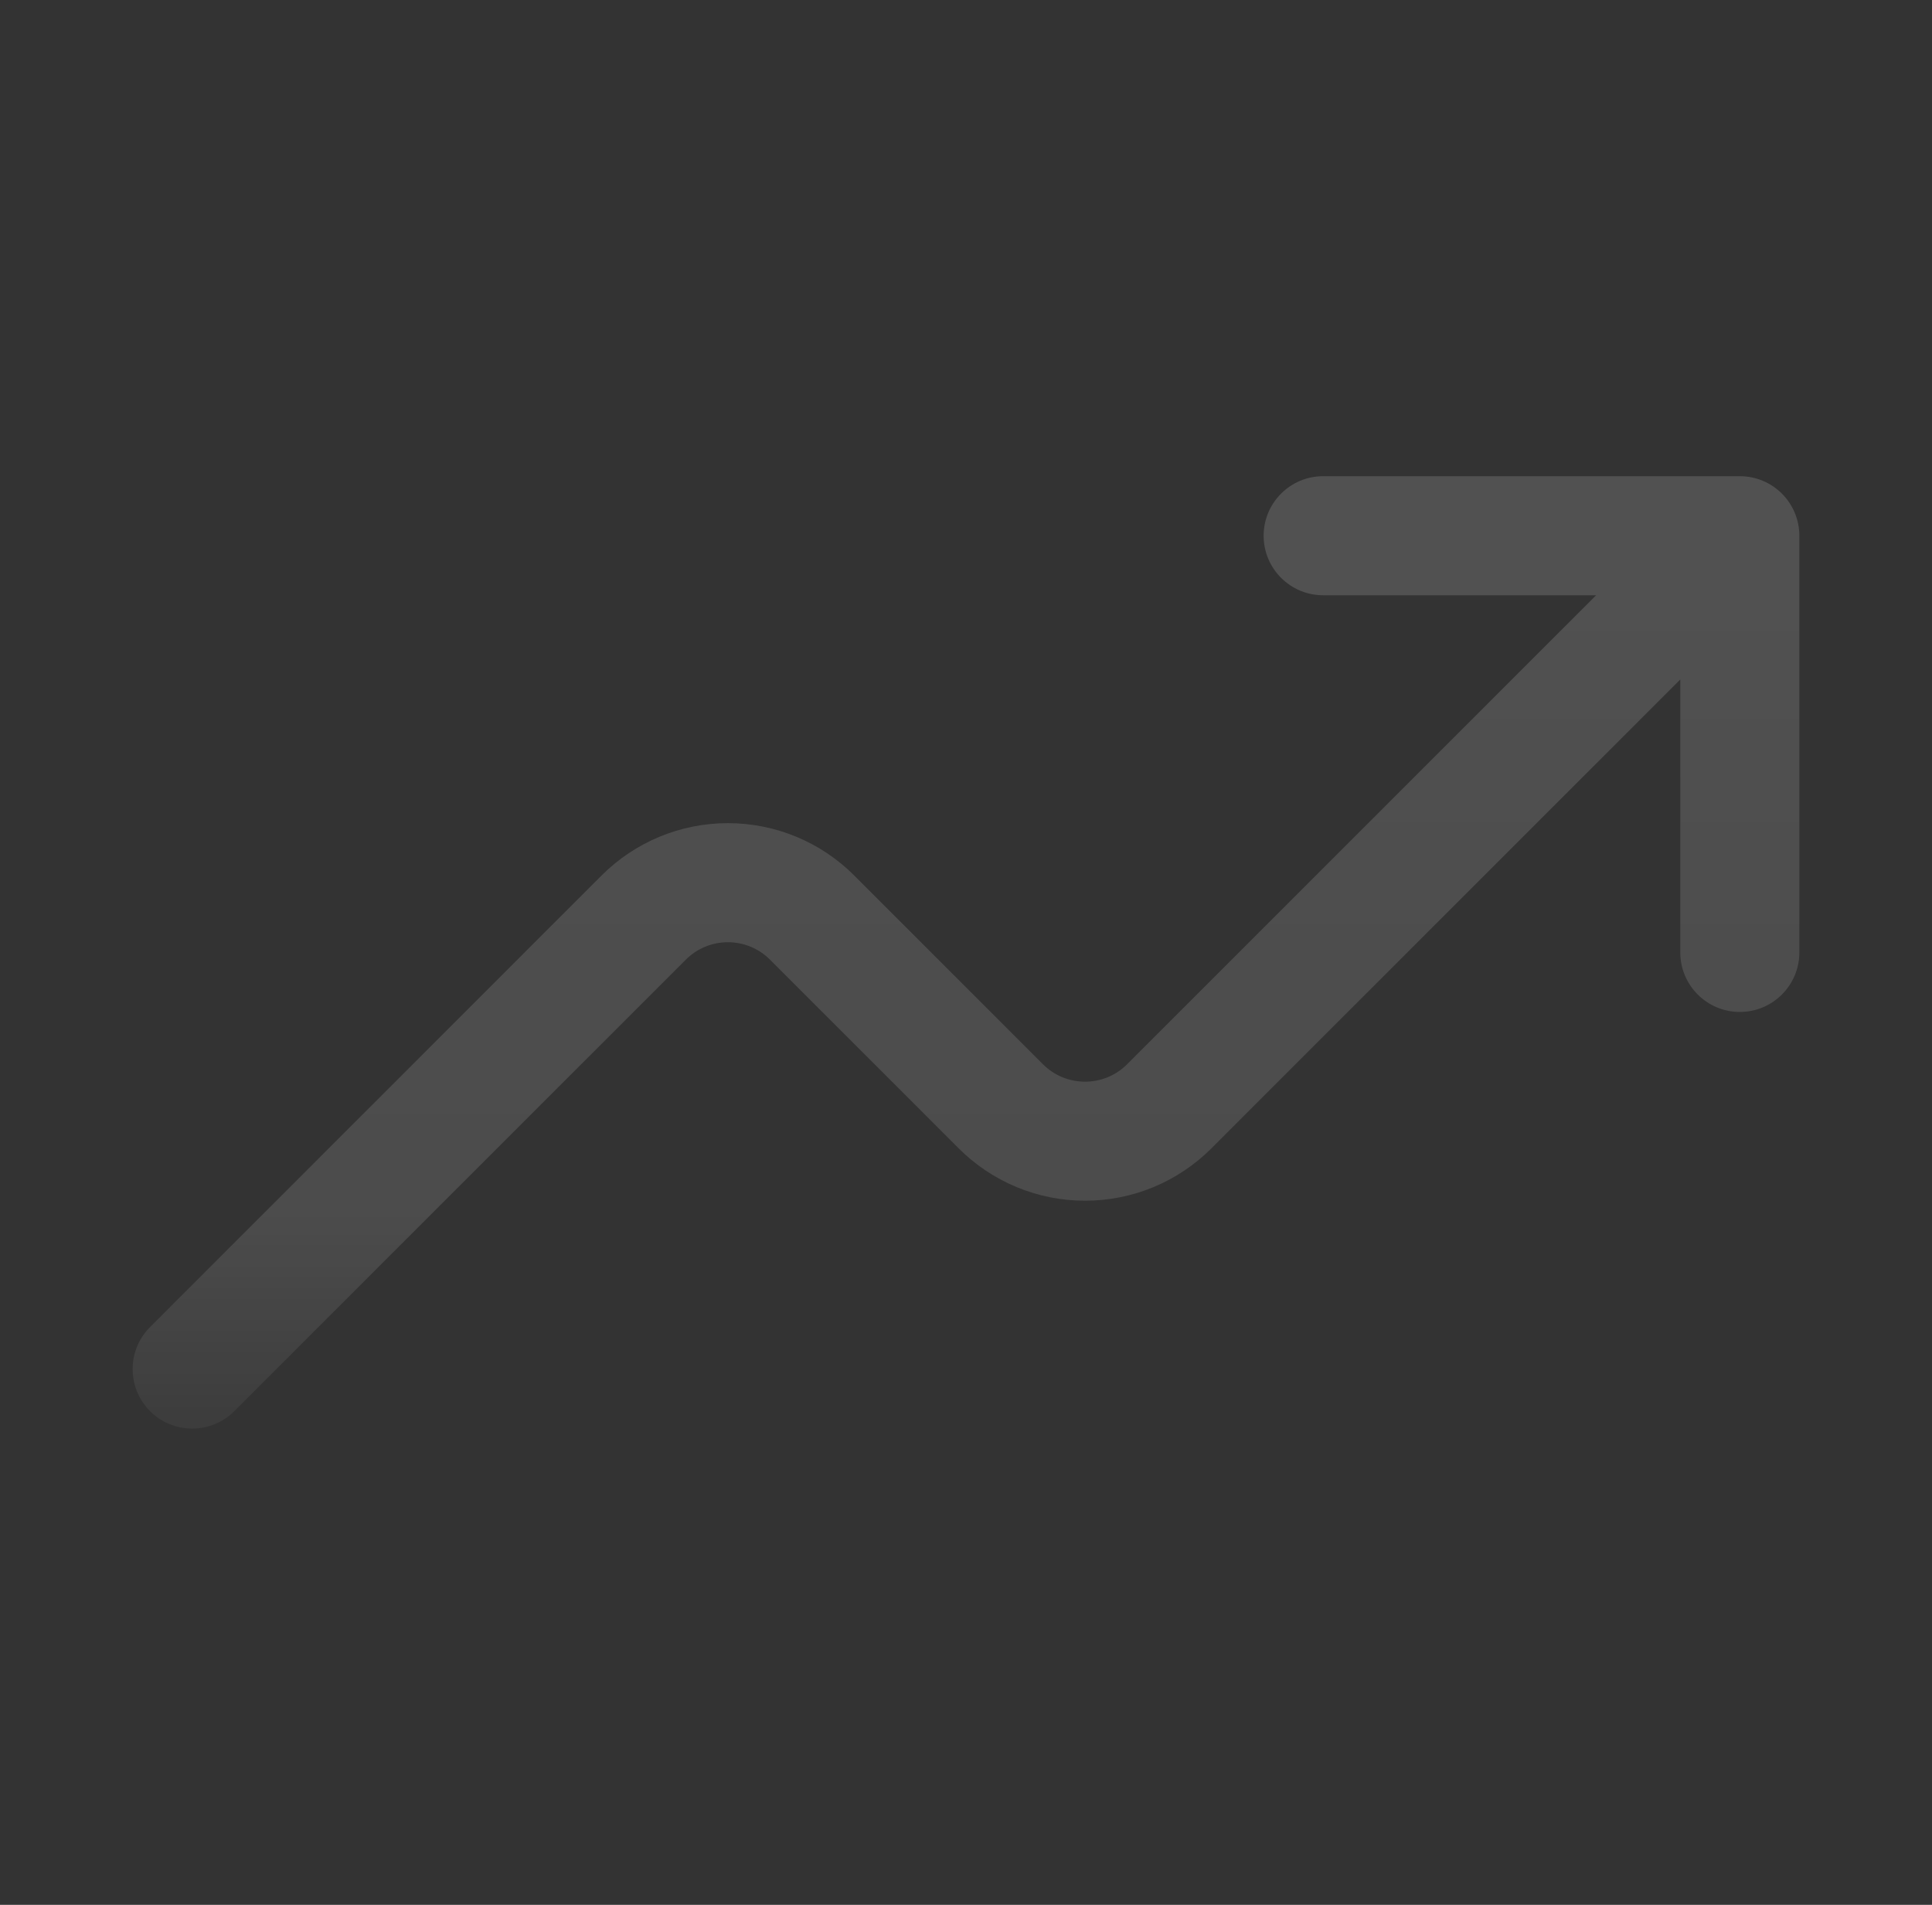 <svg width="71" height="70" viewBox="0 0 71 70" fill="none" xmlns="http://www.w3.org/2000/svg">
<rect x="0" y="0" width="71" height="70" fill="#333333" stroke="none"/>
<g id="trending-up" opacity="0.15">
<path id="Union" d="M48.625 17.5C47.417 17.5 46.438 18.479 46.438 19.688C46.438 20.896 47.417 21.875 48.625 21.875H58.656L41.422 39.109C41.219 39.312 40.978 39.474 40.712 39.584C40.447 39.694 40.162 39.75 39.875 39.75C39.588 39.75 39.303 39.694 39.038 39.584C38.772 39.474 38.531 39.313 38.328 39.109L31.391 32.172C30.782 31.563 30.058 31.079 29.262 30.749C28.465 30.419 27.612 30.25 26.75 30.25C25.888 30.25 25.035 30.419 24.238 30.749C23.442 31.079 22.718 31.563 22.109 32.172L5.516 48.766C4.661 49.62 4.661 51.005 5.516 51.859C6.37 52.714 7.755 52.714 8.609 51.859L25.203 35.266C25.406 35.063 25.647 34.901 25.913 34.791C26.178 34.681 26.463 34.625 26.75 34.625C27.037 34.625 27.322 34.681 27.587 34.791C27.853 34.901 28.094 35.062 28.297 35.266L35.234 42.203C35.843 42.812 36.567 43.296 37.363 43.626C38.16 43.956 39.013 44.125 39.875 44.125C40.737 44.125 41.59 43.956 42.387 43.626C43.183 43.296 43.906 42.812 44.516 42.203L61.75 24.969V35C61.75 36.208 62.729 37.188 63.938 37.188C65.146 37.188 66.125 36.208 66.125 35V19.688C66.125 18.479 65.146 17.5 63.938 17.5H48.625Z" fill="url(#paint0_linear_2578_19777)"/>
</g>
<defs>
<linearGradient id="paint0_linear_2578_19777" x1="35.5" y1="17.5" x2="35.5" y2="52.5" gradientUnits="userSpaceOnUse">
<stop stop-color="white"/>
<stop offset="0.786" stop-color="white" stop-opacity="0.8"/>
<stop offset="1" stop-color="white" stop-opacity="0.3"/>
</linearGradient>
</defs>
</svg>
